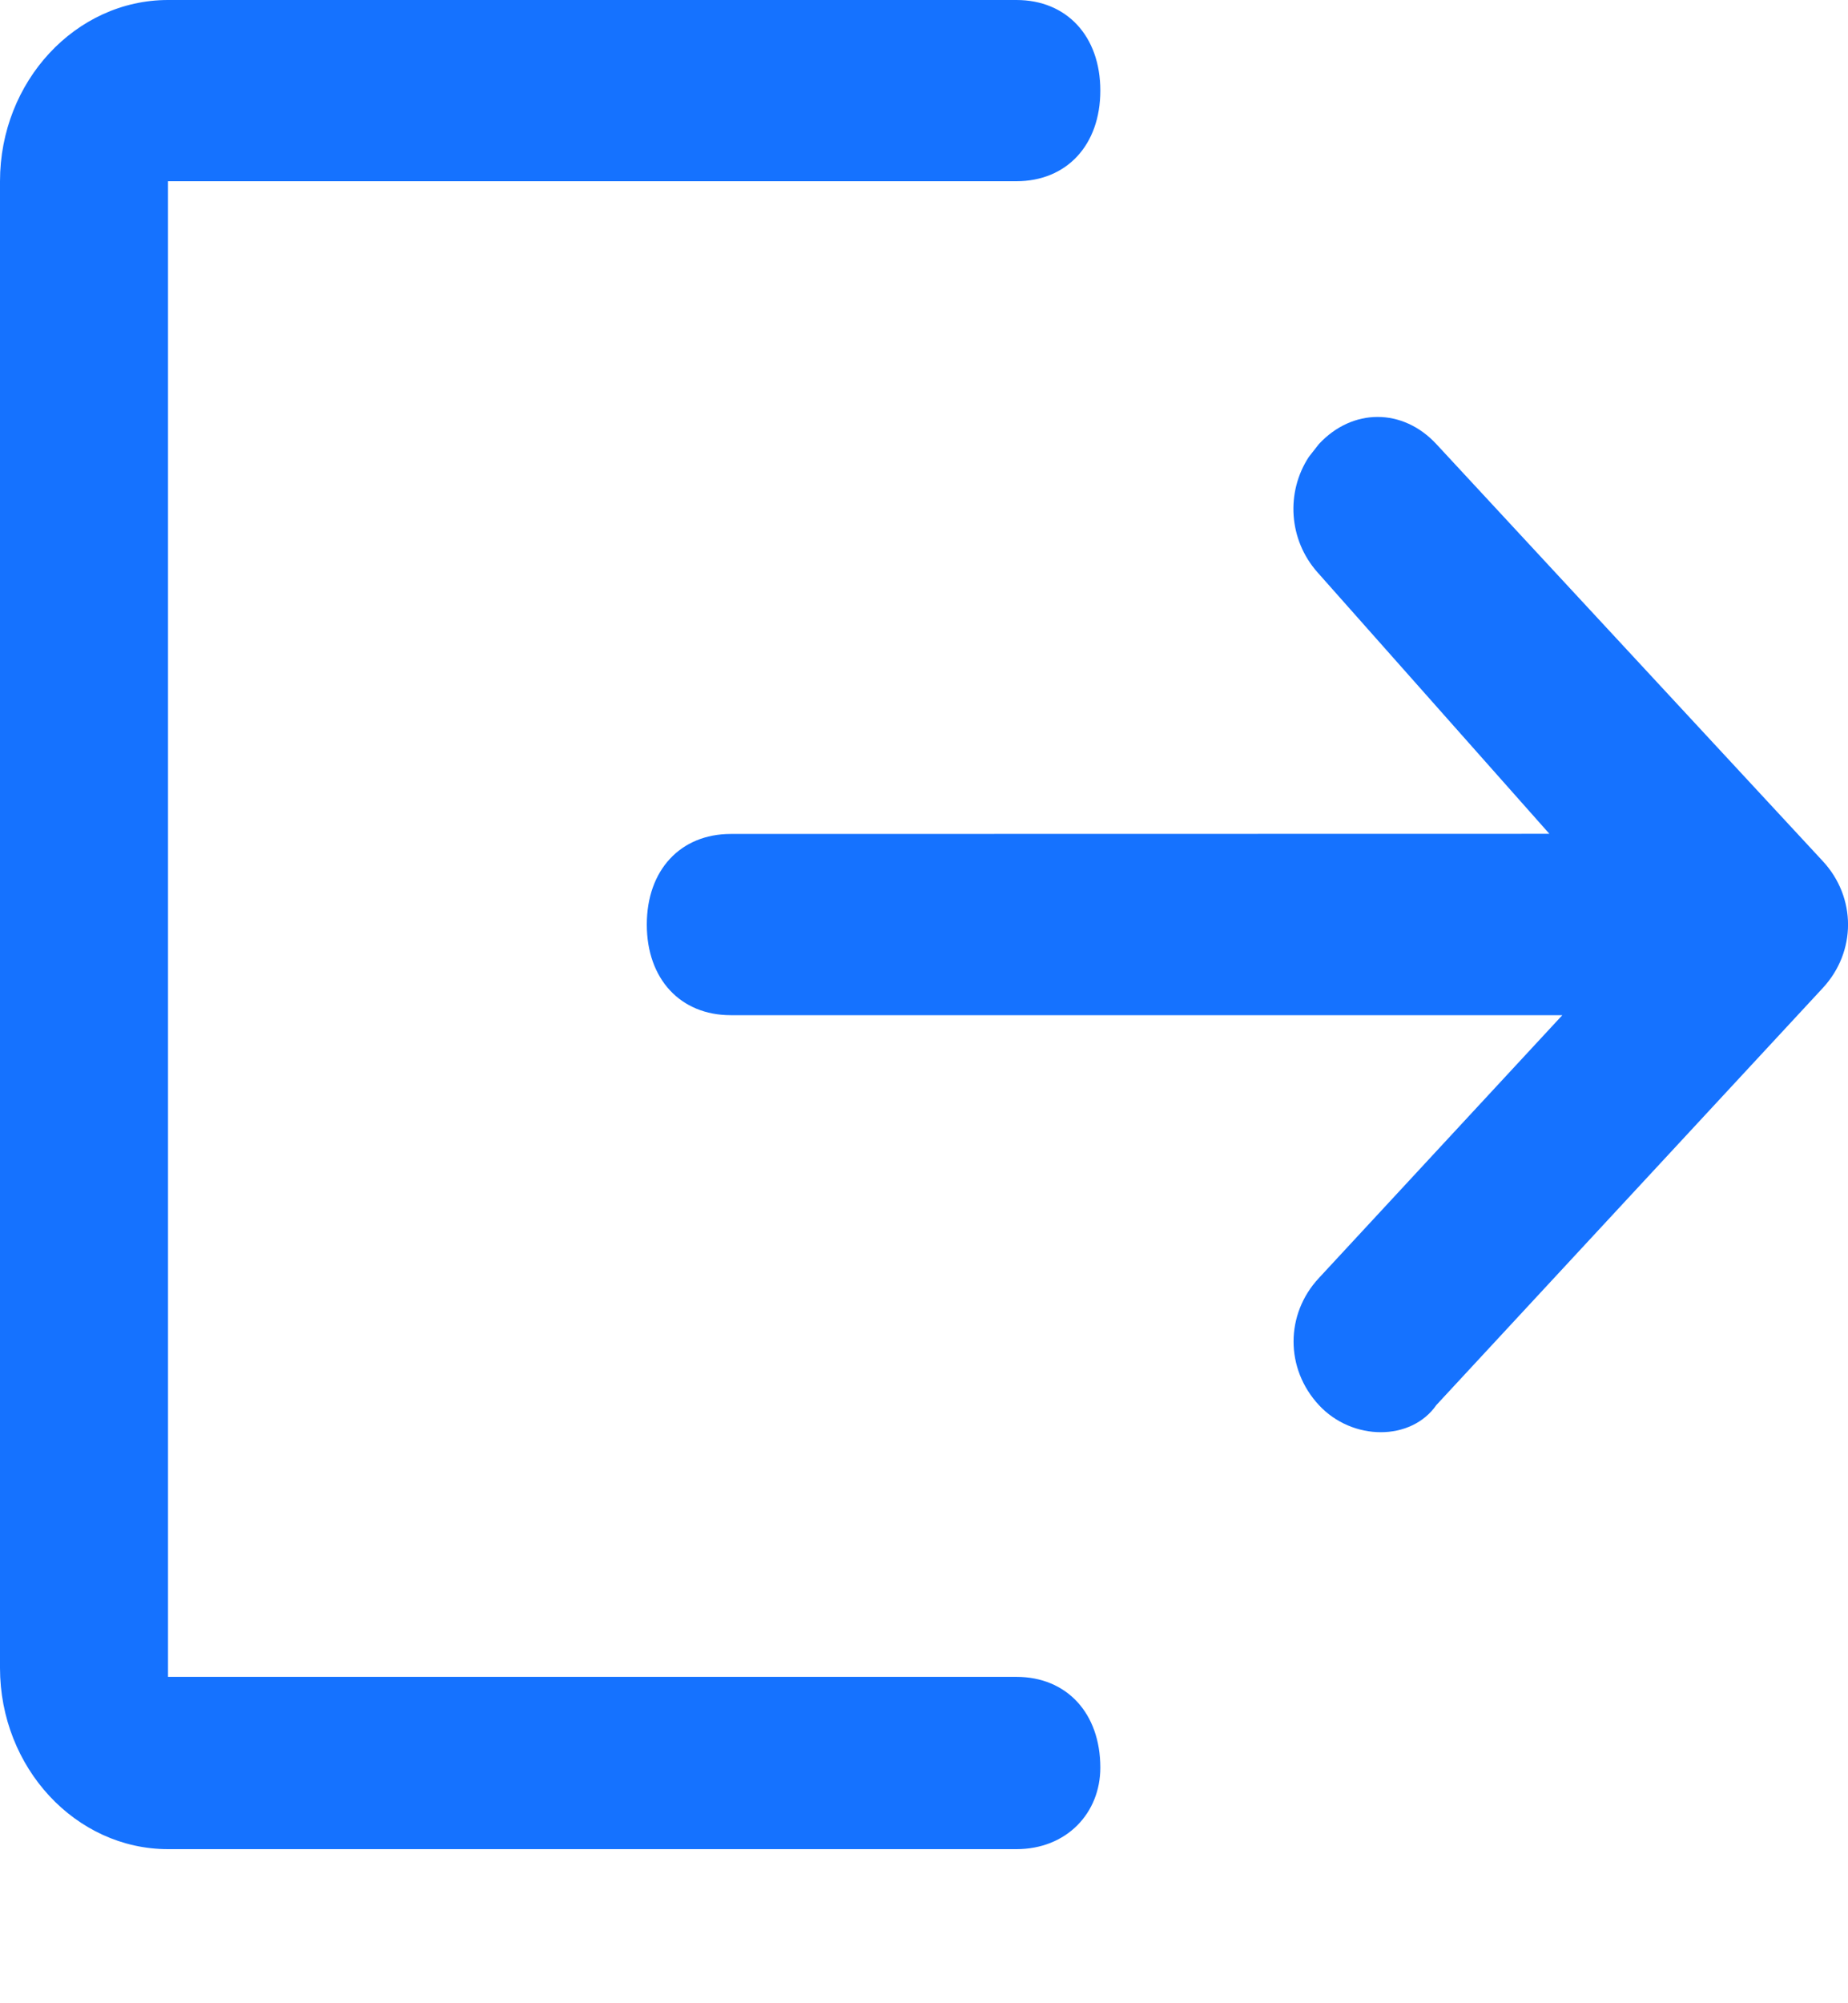 <?xml version="1.0" encoding="UTF-8"?>
<svg width="12px" height="13px" viewBox="0 0 12 13" version="1.1" xmlns="http://www.w3.org/2000/svg" xmlns:xlink="http://www.w3.org/1999/xlink">
    <title>icon_quit</title>
    <g id="生产管理" stroke="none" stroke-width="1" fill="none" fill-rule="evenodd">
        <g id="生产管理-机器看板(个人账户)" transform="translate(-1884, -101)" fill="#1572FF" fill-rule="nonzero">
            <g id="个人信息编辑" transform="translate(1750, 45)">
                <g id="退出" transform="translate(134, 56)">
                    <path d="M6.6,-4.51461091e-12 C6.927,-4.51461091e-12 7.145,0.235 7.145,0.588 C7.145,0.941 6.927,1.176 6.6,1.176 L1.091,1.176 L1.091,10.882 L6.6,10.882 C6.927,10.882 7.145,11.118 7.145,11.471 C7.145,11.765 6.927,12 6.6,12 L1.091,12 C0.491,12 1.88293825e-13,11.471 1.88293825e-13,10.824 L1.88293825e-13,1.176 C1.88293825e-13,0.529 0.491,-4.51461091e-12 1.091,-4.51461091e-12 L6.6,-4.51461091e-12 Z M9.327,2.882 L11.836,5.588 C12.055,5.824 12.055,6.176 11.836,6.412 L9.327,9.118 C9.164,9.353 8.782,9.353 8.564,9.118 C8.345,8.882 8.345,8.529 8.564,8.294 L10.145,6.588 L4.745,6.588 C4.418,6.588 4.2,6.353 4.2,6 C4.2,5.647 4.418,5.412 4.745,5.412 L10.061,5.411 L8.555,3.714 C8.367,3.502 8.349,3.194 8.499,2.965 L8.564,2.882 C8.782,2.647 9.109,2.647 9.327,2.882 Z" id="形状结合"></path>
                </g>
            </g>
        </g>
    </g>
</svg>